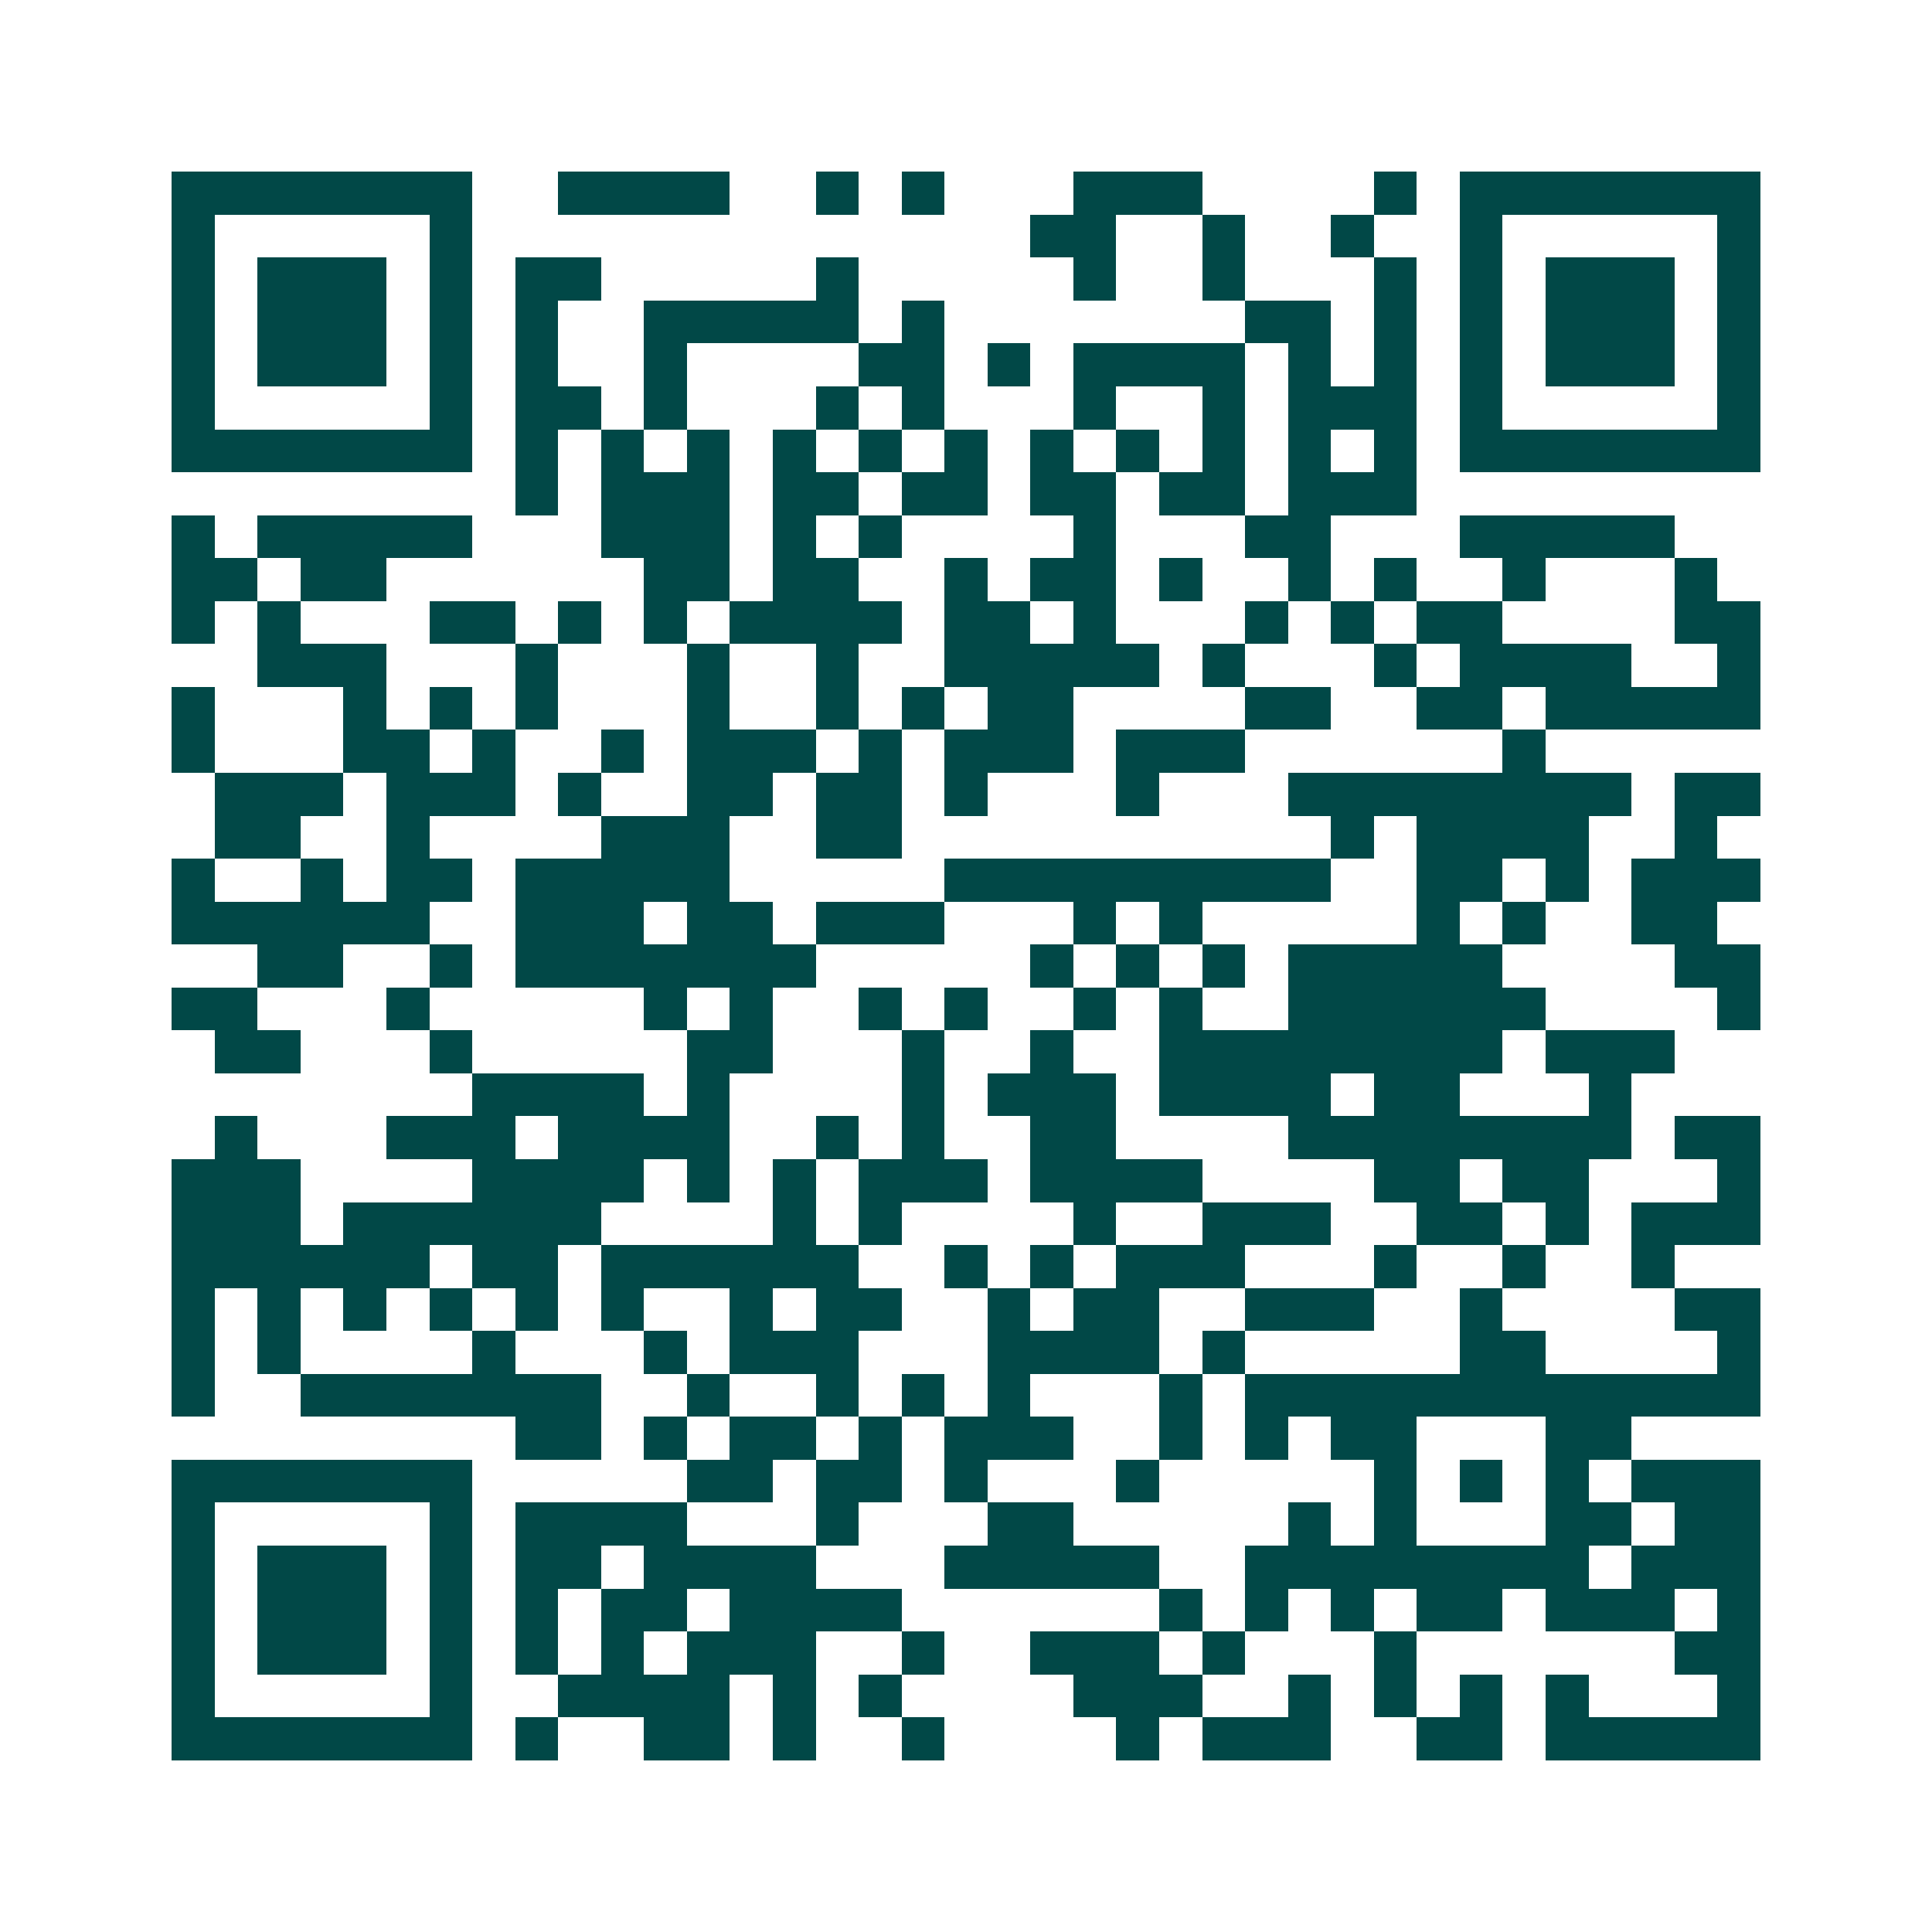 <svg xmlns="http://www.w3.org/2000/svg" width="200" height="200" viewBox="0 0 45 45" shape-rendering="crispEdges"><path fill="#ffffff" d="M0 0h45v45H0z"/><path stroke="#014847" d="M4 4.5h7m2 0h4m2 0h1m1 0h1m3 0h3m4 0h1m1 0h7M4 5.5h1m5 0h1m13 0h2m2 0h1m2 0h1m2 0h1m5 0h1M4 6.5h1m1 0h3m1 0h1m1 0h2m5 0h1m5 0h1m2 0h1m3 0h1m1 0h1m1 0h3m1 0h1M4 7.5h1m1 0h3m1 0h1m1 0h1m2 0h5m1 0h1m7 0h2m1 0h1m1 0h1m1 0h3m1 0h1M4 8.5h1m1 0h3m1 0h1m1 0h1m2 0h1m4 0h2m1 0h1m1 0h4m1 0h1m1 0h1m1 0h1m1 0h3m1 0h1M4 9.5h1m5 0h1m1 0h2m1 0h1m3 0h1m1 0h1m3 0h1m2 0h1m1 0h3m1 0h1m5 0h1M4 10.5h7m1 0h1m1 0h1m1 0h1m1 0h1m1 0h1m1 0h1m1 0h1m1 0h1m1 0h1m1 0h1m1 0h1m1 0h7M12 11.5h1m1 0h3m1 0h2m1 0h2m1 0h2m1 0h2m1 0h3M4 12.5h1m1 0h5m3 0h3m1 0h1m1 0h1m4 0h1m3 0h2m3 0h5M4 13.5h2m1 0h2m6 0h2m1 0h2m2 0h1m1 0h2m1 0h1m2 0h1m1 0h1m2 0h1m3 0h1M4 14.5h1m1 0h1m3 0h2m1 0h1m1 0h1m1 0h4m1 0h2m1 0h1m3 0h1m1 0h1m1 0h2m4 0h2M6 15.5h3m3 0h1m3 0h1m2 0h1m2 0h5m1 0h1m3 0h1m1 0h4m2 0h1M4 16.5h1m3 0h1m1 0h1m1 0h1m3 0h1m2 0h1m1 0h1m1 0h2m4 0h2m2 0h2m1 0h5M4 17.5h1m3 0h2m1 0h1m2 0h1m1 0h3m1 0h1m1 0h3m1 0h3m6 0h1M5 18.5h3m1 0h3m1 0h1m2 0h2m1 0h2m1 0h1m3 0h1m3 0h8m1 0h2M5 19.5h2m2 0h1m4 0h3m2 0h2m10 0h1m1 0h4m2 0h1M4 20.5h1m2 0h1m1 0h2m1 0h5m5 0h9m2 0h2m1 0h1m1 0h3M4 21.5h6m2 0h3m1 0h2m1 0h3m3 0h1m1 0h1m5 0h1m1 0h1m2 0h2M6 22.5h2m2 0h1m1 0h7m5 0h1m1 0h1m1 0h1m1 0h5m4 0h2M4 23.5h2m3 0h1m5 0h1m1 0h1m2 0h1m1 0h1m2 0h1m1 0h1m2 0h6m4 0h1M5 24.5h2m3 0h1m5 0h2m3 0h1m2 0h1m2 0h8m1 0h3M11 25.5h4m1 0h1m4 0h1m1 0h3m1 0h4m1 0h2m3 0h1M5 26.5h1m3 0h3m1 0h4m2 0h1m1 0h1m2 0h2m4 0h8m1 0h2M4 27.5h3m4 0h4m1 0h1m1 0h1m1 0h3m1 0h4m4 0h2m1 0h2m3 0h1M4 28.5h3m1 0h6m4 0h1m1 0h1m4 0h1m2 0h3m2 0h2m1 0h1m1 0h3M4 29.5h6m1 0h2m1 0h6m2 0h1m1 0h1m1 0h3m3 0h1m2 0h1m2 0h1M4 30.5h1m1 0h1m1 0h1m1 0h1m1 0h1m1 0h1m2 0h1m1 0h2m2 0h1m1 0h2m2 0h3m2 0h1m4 0h2M4 31.5h1m1 0h1m4 0h1m3 0h1m1 0h3m3 0h4m1 0h1m5 0h2m4 0h1M4 32.5h1m2 0h7m2 0h1m2 0h1m1 0h1m1 0h1m3 0h1m1 0h12M12 33.5h2m1 0h1m1 0h2m1 0h1m1 0h3m2 0h1m1 0h1m1 0h2m3 0h2M4 34.5h7m5 0h2m1 0h2m1 0h1m3 0h1m5 0h1m1 0h1m1 0h1m1 0h3M4 35.5h1m5 0h1m1 0h4m3 0h1m3 0h2m5 0h1m1 0h1m3 0h2m1 0h2M4 36.5h1m1 0h3m1 0h1m1 0h2m1 0h4m3 0h5m2 0h8m1 0h3M4 37.5h1m1 0h3m1 0h1m1 0h1m1 0h2m1 0h4m6 0h1m1 0h1m1 0h1m1 0h2m1 0h3m1 0h1M4 38.5h1m1 0h3m1 0h1m1 0h1m1 0h1m1 0h3m2 0h1m2 0h3m1 0h1m3 0h1m6 0h2M4 39.5h1m5 0h1m2 0h4m1 0h1m1 0h1m4 0h3m2 0h1m1 0h1m1 0h1m1 0h1m3 0h1M4 40.5h7m1 0h1m2 0h2m1 0h1m2 0h1m4 0h1m1 0h3m2 0h2m1 0h5"/></svg>

